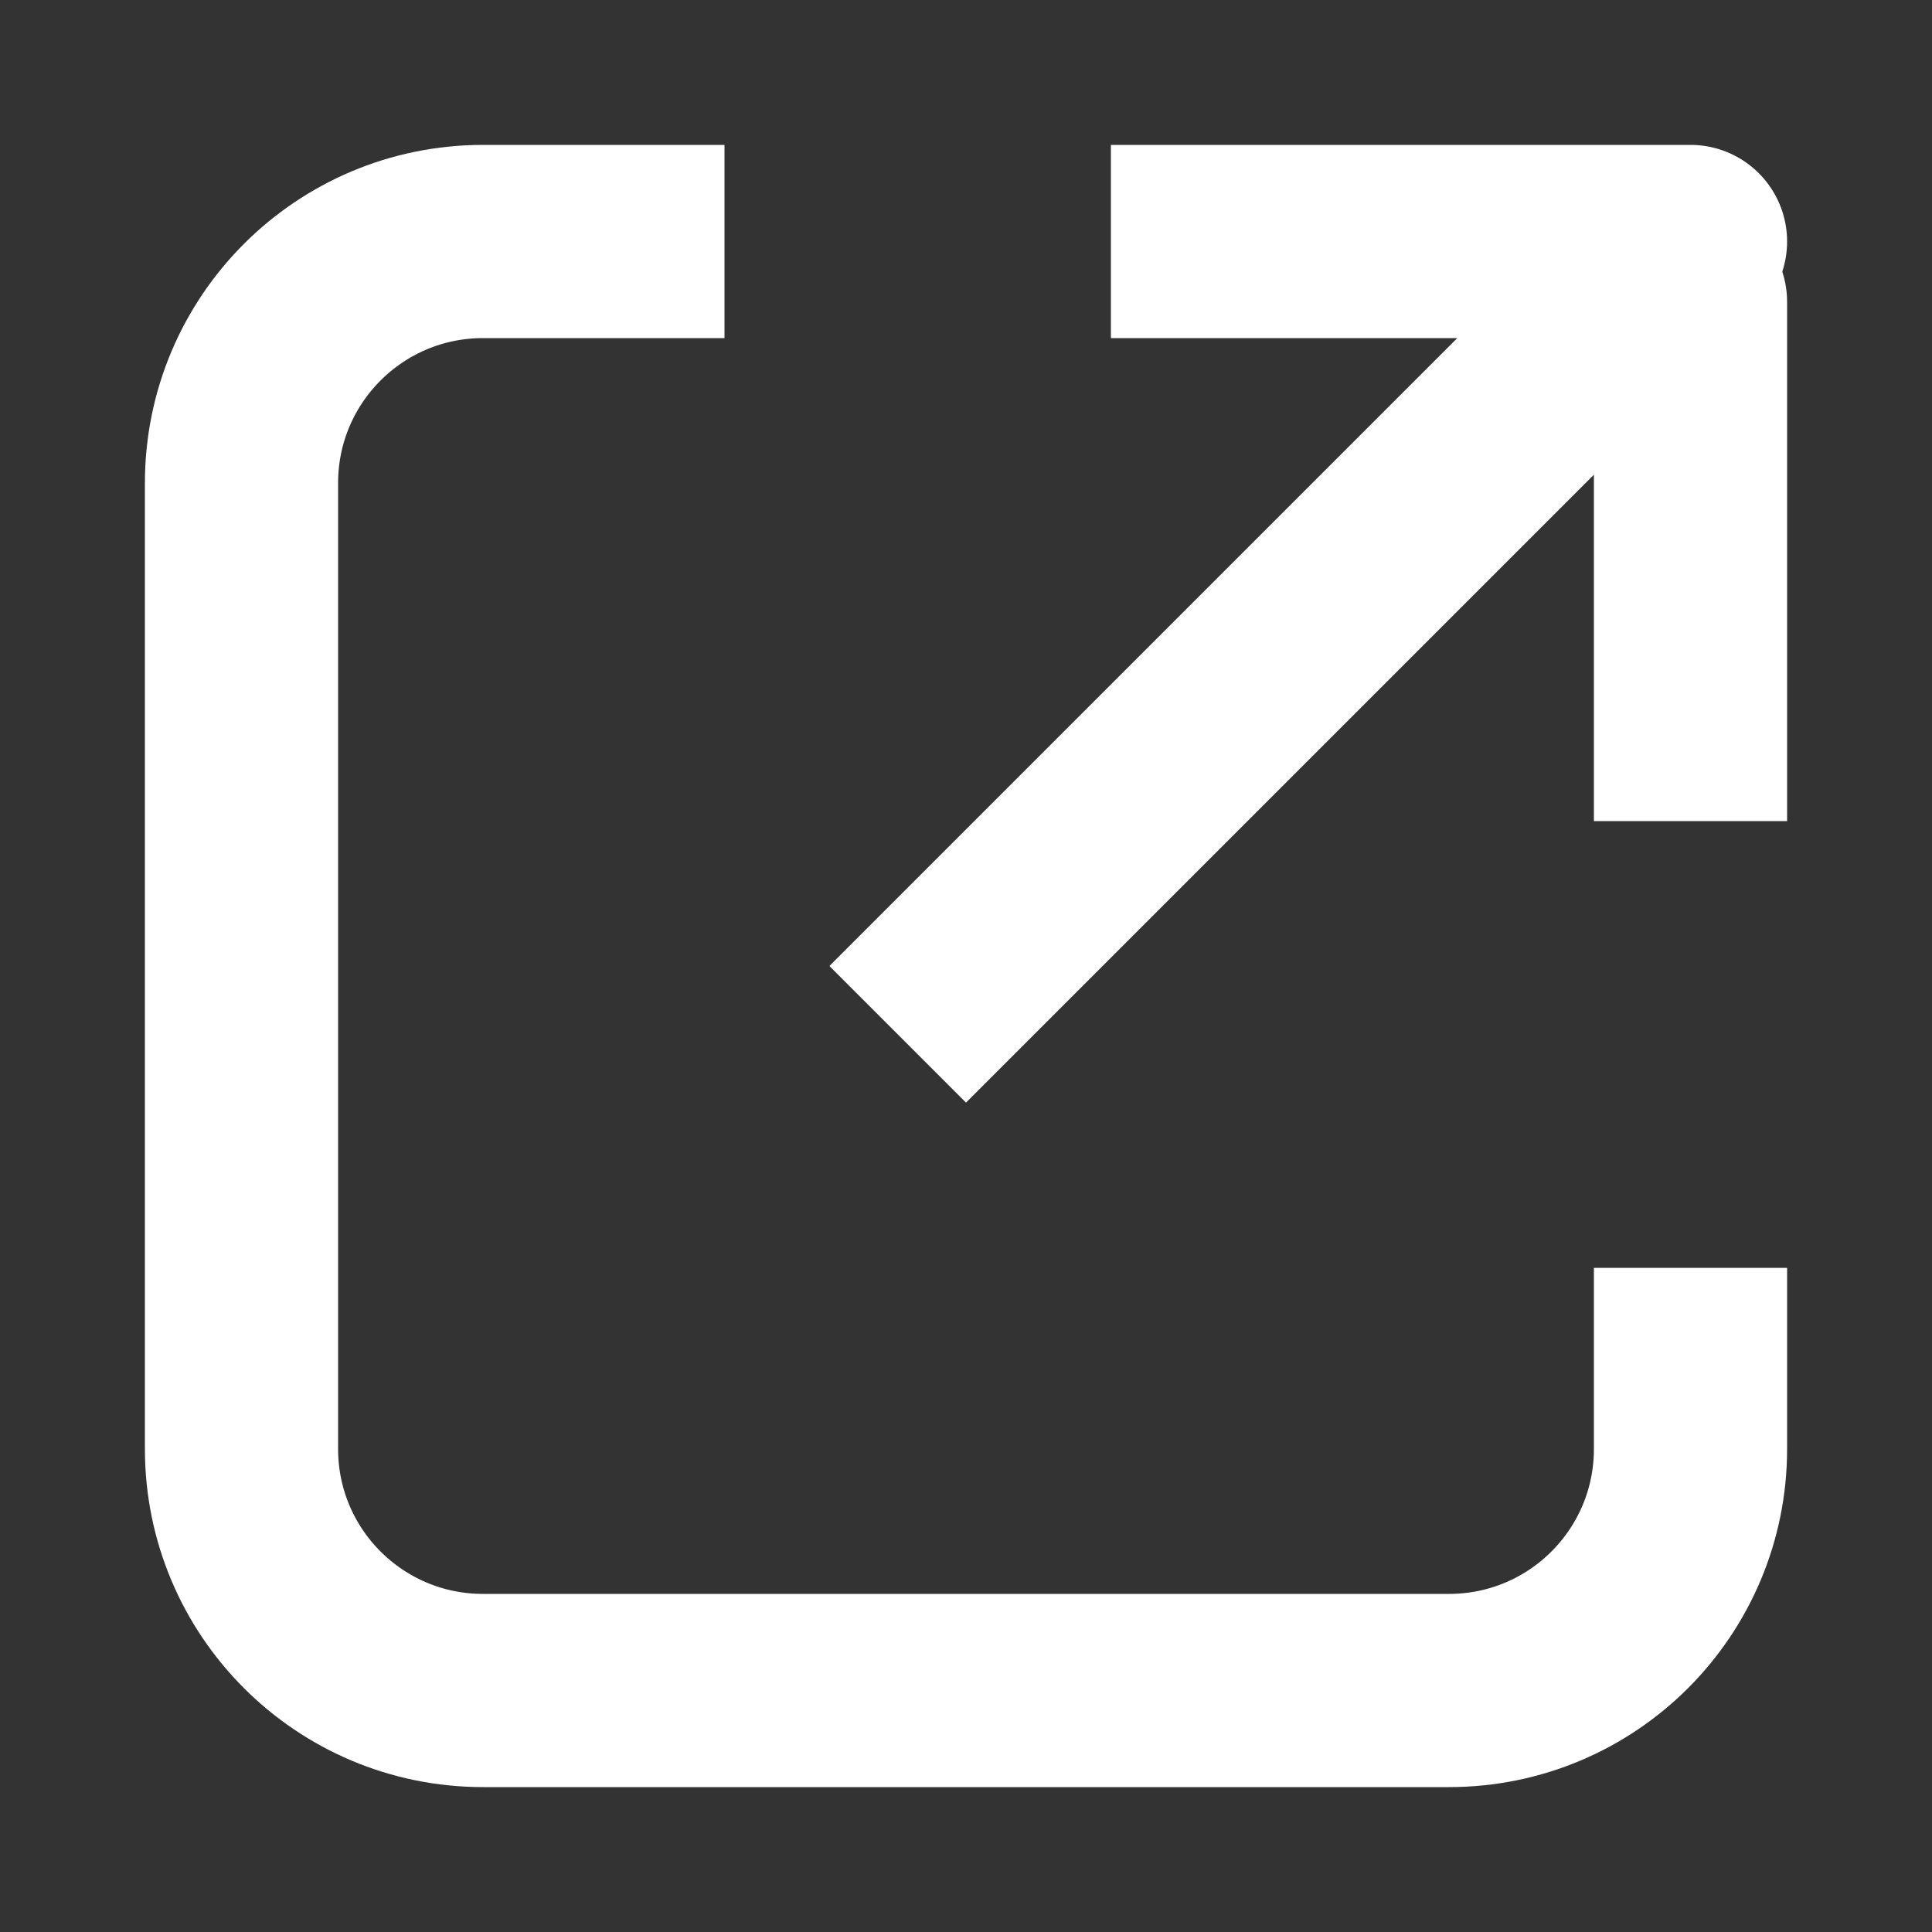 <svg width="16" height="16" viewBox="0 0 16 16" fill="none" xmlns="http://www.w3.org/2000/svg">
<rect x="0" y="0" width="16" height="16" fill="#333333" stroke="none"/>
<path d="M14 10.5V12C14 13.105 13.105 14 12 14H4C2.895 14 2 13.105 2 12V4C2 2.895 2.895 2 4 2H6" stroke="white" stroke-width="1.6" stroke-linejoin="round"/>
<path d="M8 8L14 2H10" stroke="white" stroke-width="1.6" stroke-linecap="square" stroke-linejoin="round"/>
<path d="M13.2 6V6.8H14.8V6H14H13.2ZM14.8 2.5C14.8 2.058 14.442 1.7 14 1.7C13.558 1.7 13.2 2.058 13.2 2.5H14H14.8ZM14 6H14.8V2.5H14H13.2V6H14Z" fill="white"/>
</svg>
